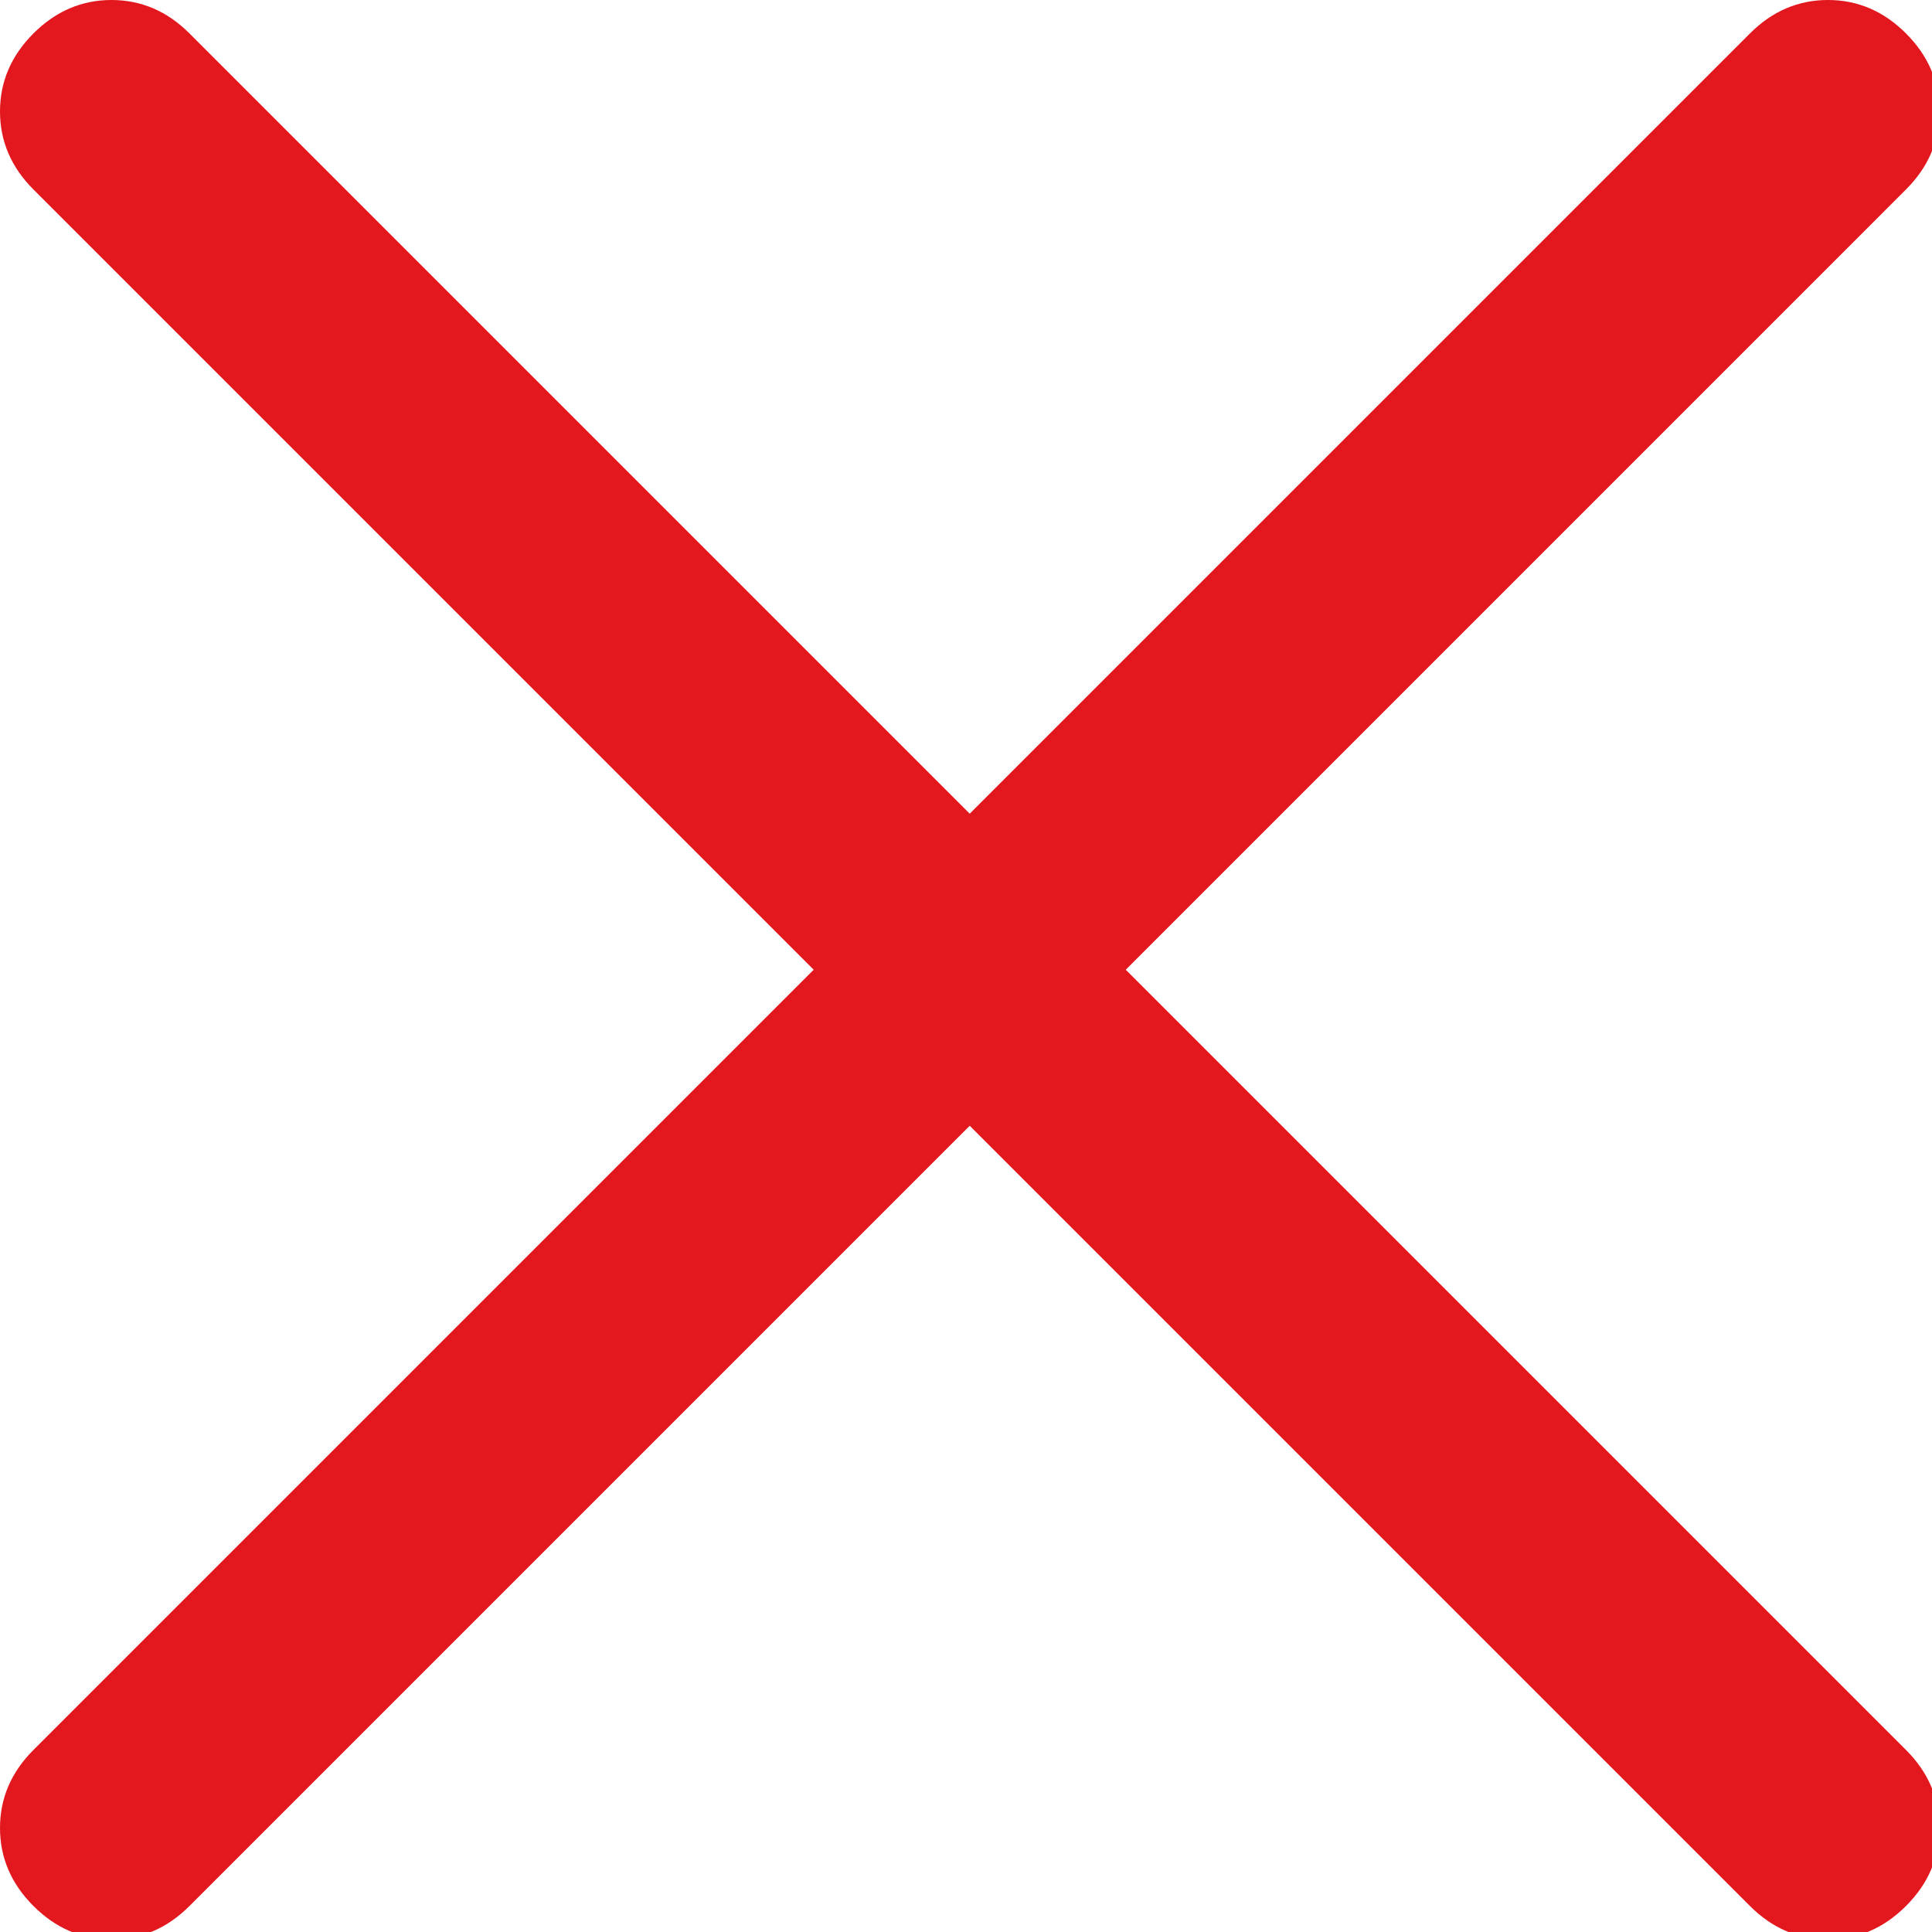 <svg xmlns="http://www.w3.org/2000/svg" height="26" width="26"><rect id="backgroundrect" width="100%" height="100%" x="0" y="0" fill="none" stroke="none" style="" class=""/><g class="currentLayer" style=""><title>Layer 1</title><path d="M13.05,15.15 L2.55,25.65 q-0.45,0.45 -1.05,0.45 q-0.6,0 -1.05,-0.45 q-0.45,-0.45 -0.45,-1.05 q0,-0.6 0.45,-1.05 L10.95,13.05 L0.45,2.55 q-0.45,-0.45 -0.45,-1.05 q0,-0.6 0.45,-1.05 q0.45,-0.45 1.05,-0.45 q0.6,0 1.05,0.45 L13.05,10.95 l10.5,-10.5 q0.45,-0.45 1.05,-0.45 q0.6,0 1.05,0.45 q0.45,0.45 0.45,1.05 q0,0.6 -0.45,1.05 L15.15,13.05 l10.5,10.5 q0.45,0.45 0.45,1.05 q0,0.6 -0.45,1.05 q-0.45,0.45 -1.05,0.45 q-0.6,0 -1.05,-0.45 z" id="svg_1" class="selected" fill-opacity="1" fill="#e3181e"/></g></svg>
